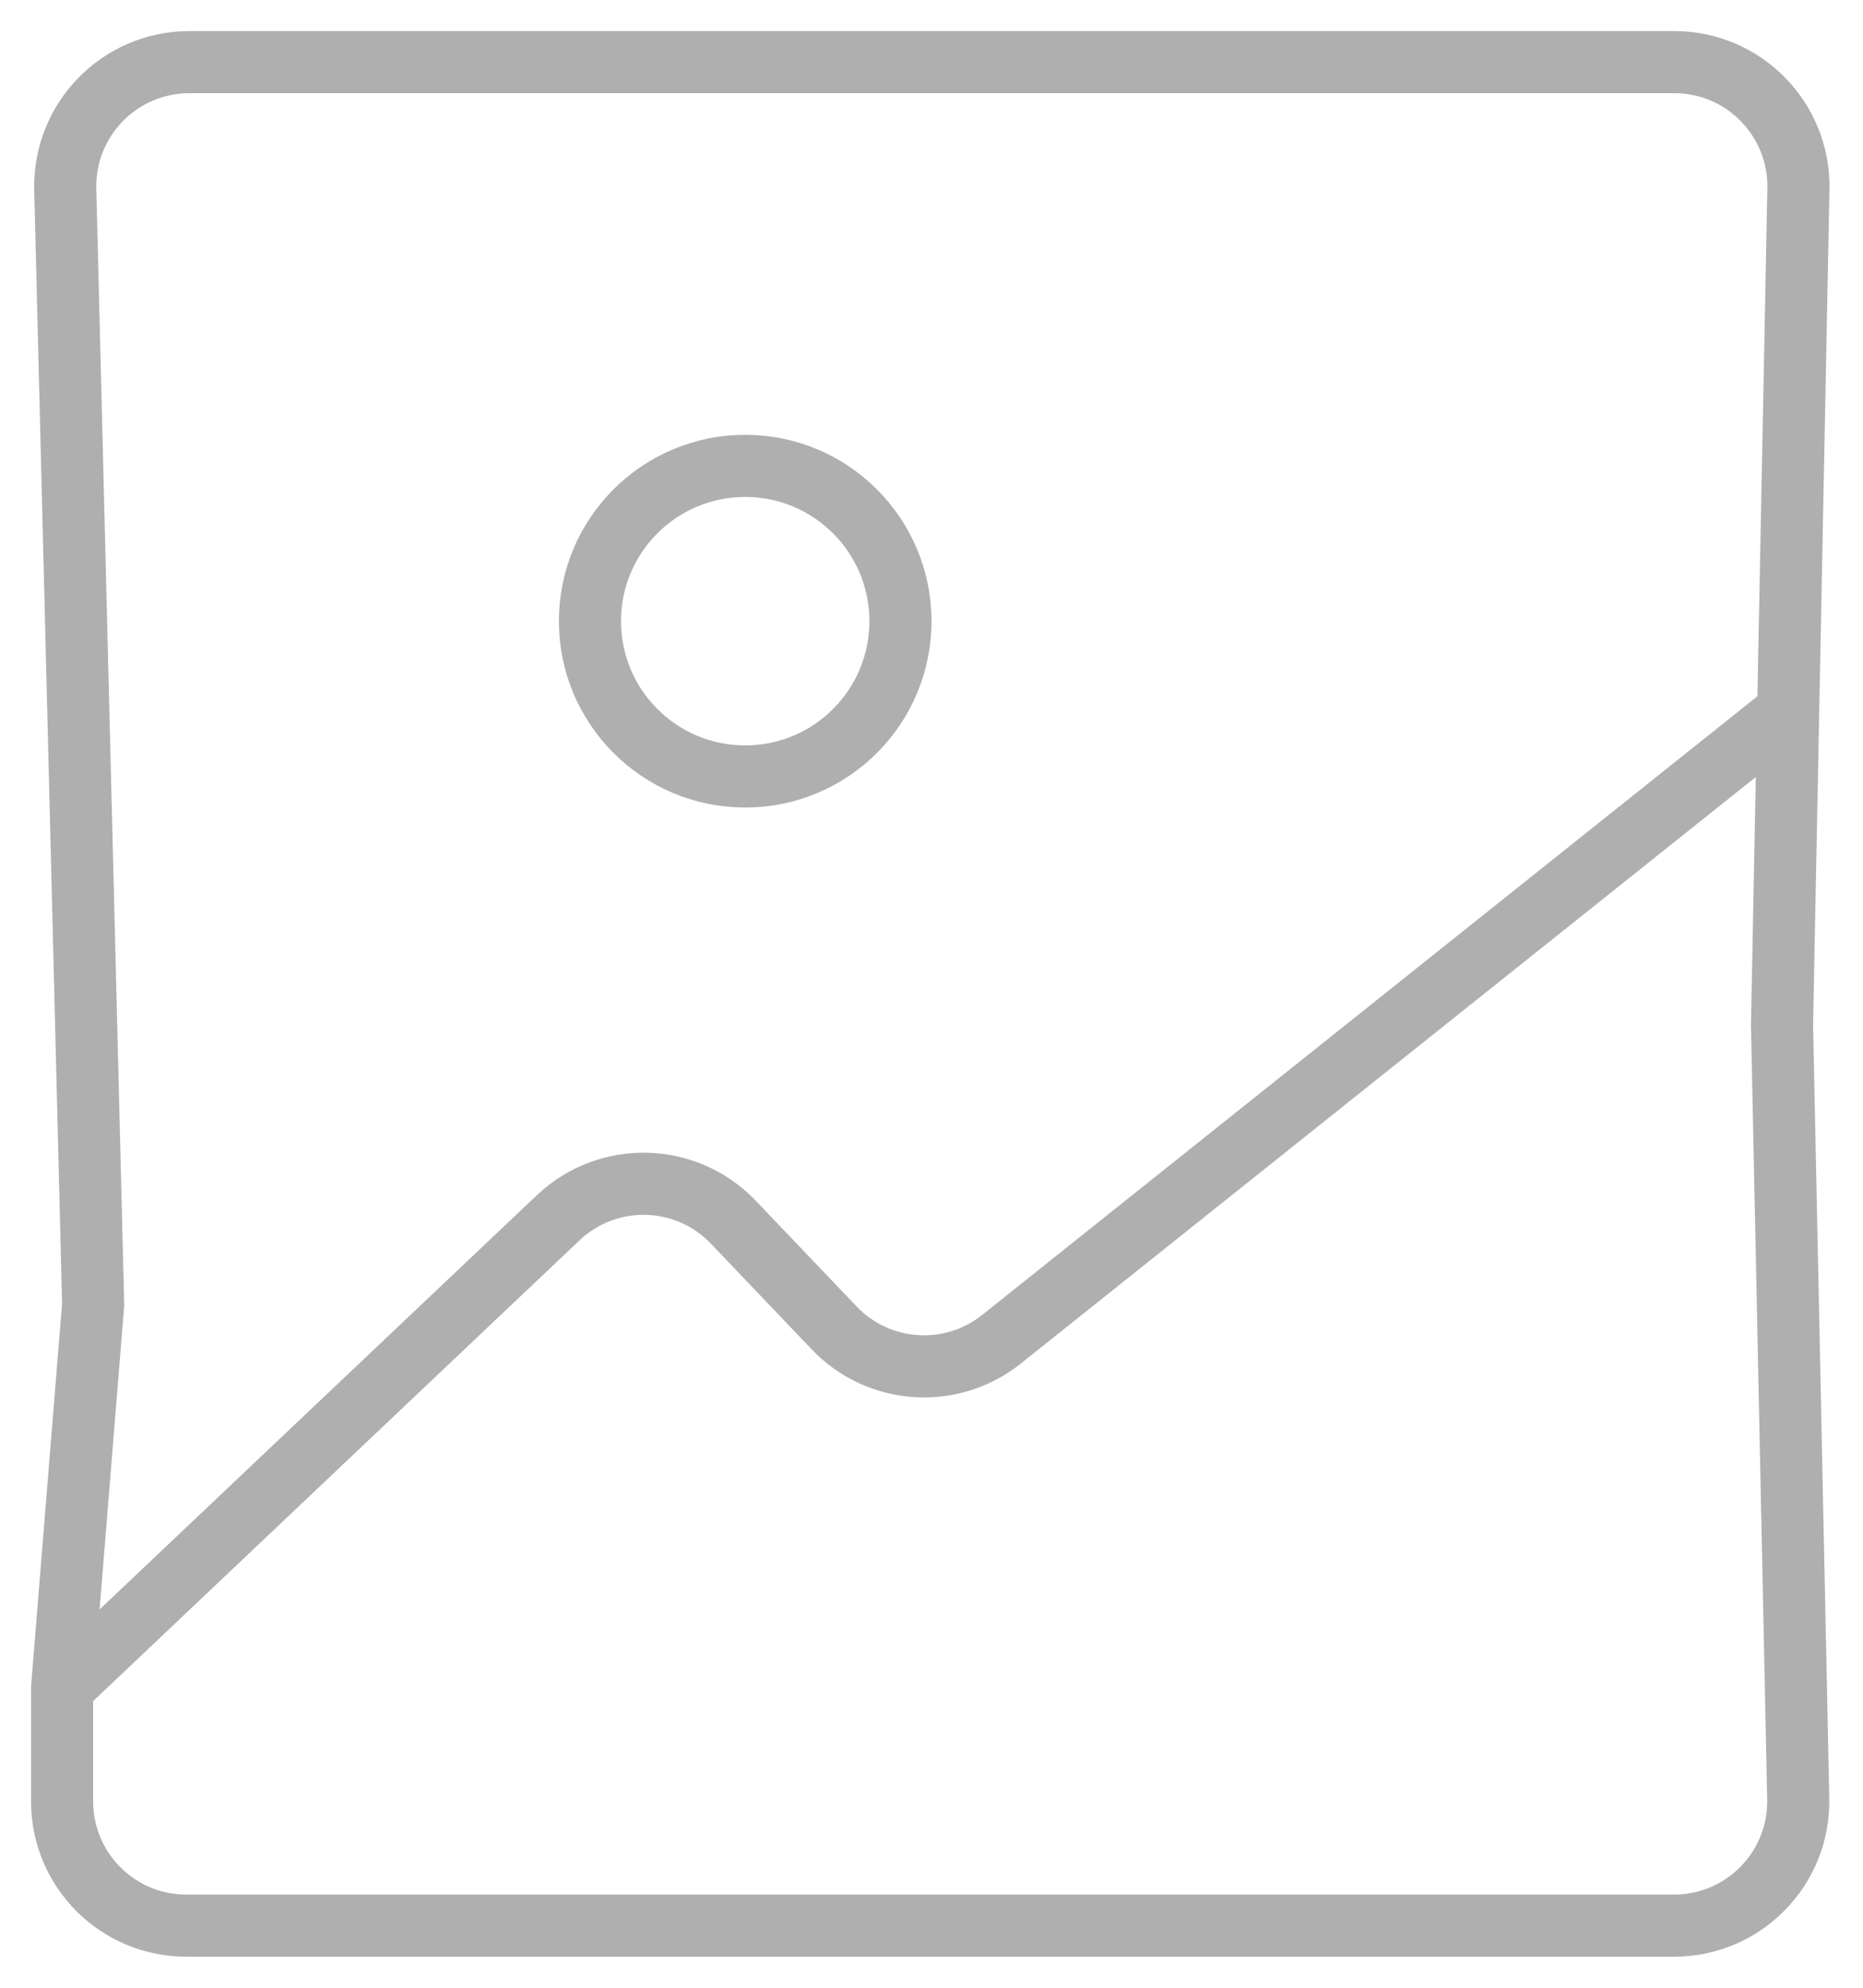 <?xml version="1.0" encoding="UTF-8"?> <svg xmlns="http://www.w3.org/2000/svg" width="30" height="32" viewBox="0 0 30 32" fill="none"><path d="M28.696 11.532L16.127 21.56C15.317 22.206 14.147 22.127 13.432 21.377L11.81 19.677C11.05 18.879 9.788 18.847 8.988 19.605L1 27.17M1 27.17V29C1 30.105 1.895 31 3 31H26.958C28.079 31 28.981 30.079 28.957 28.958L28.696 16.5L28.96 3.039C28.982 1.92 28.08 1 26.96 1H3.051C1.926 1 1.023 1.926 1.051 3.05L1.5 21L1 27.17Z" stroke="#AFAFAF"></path><circle cx="12" cy="10" r="2.5" stroke="#AFAFAF"></circle></svg> 